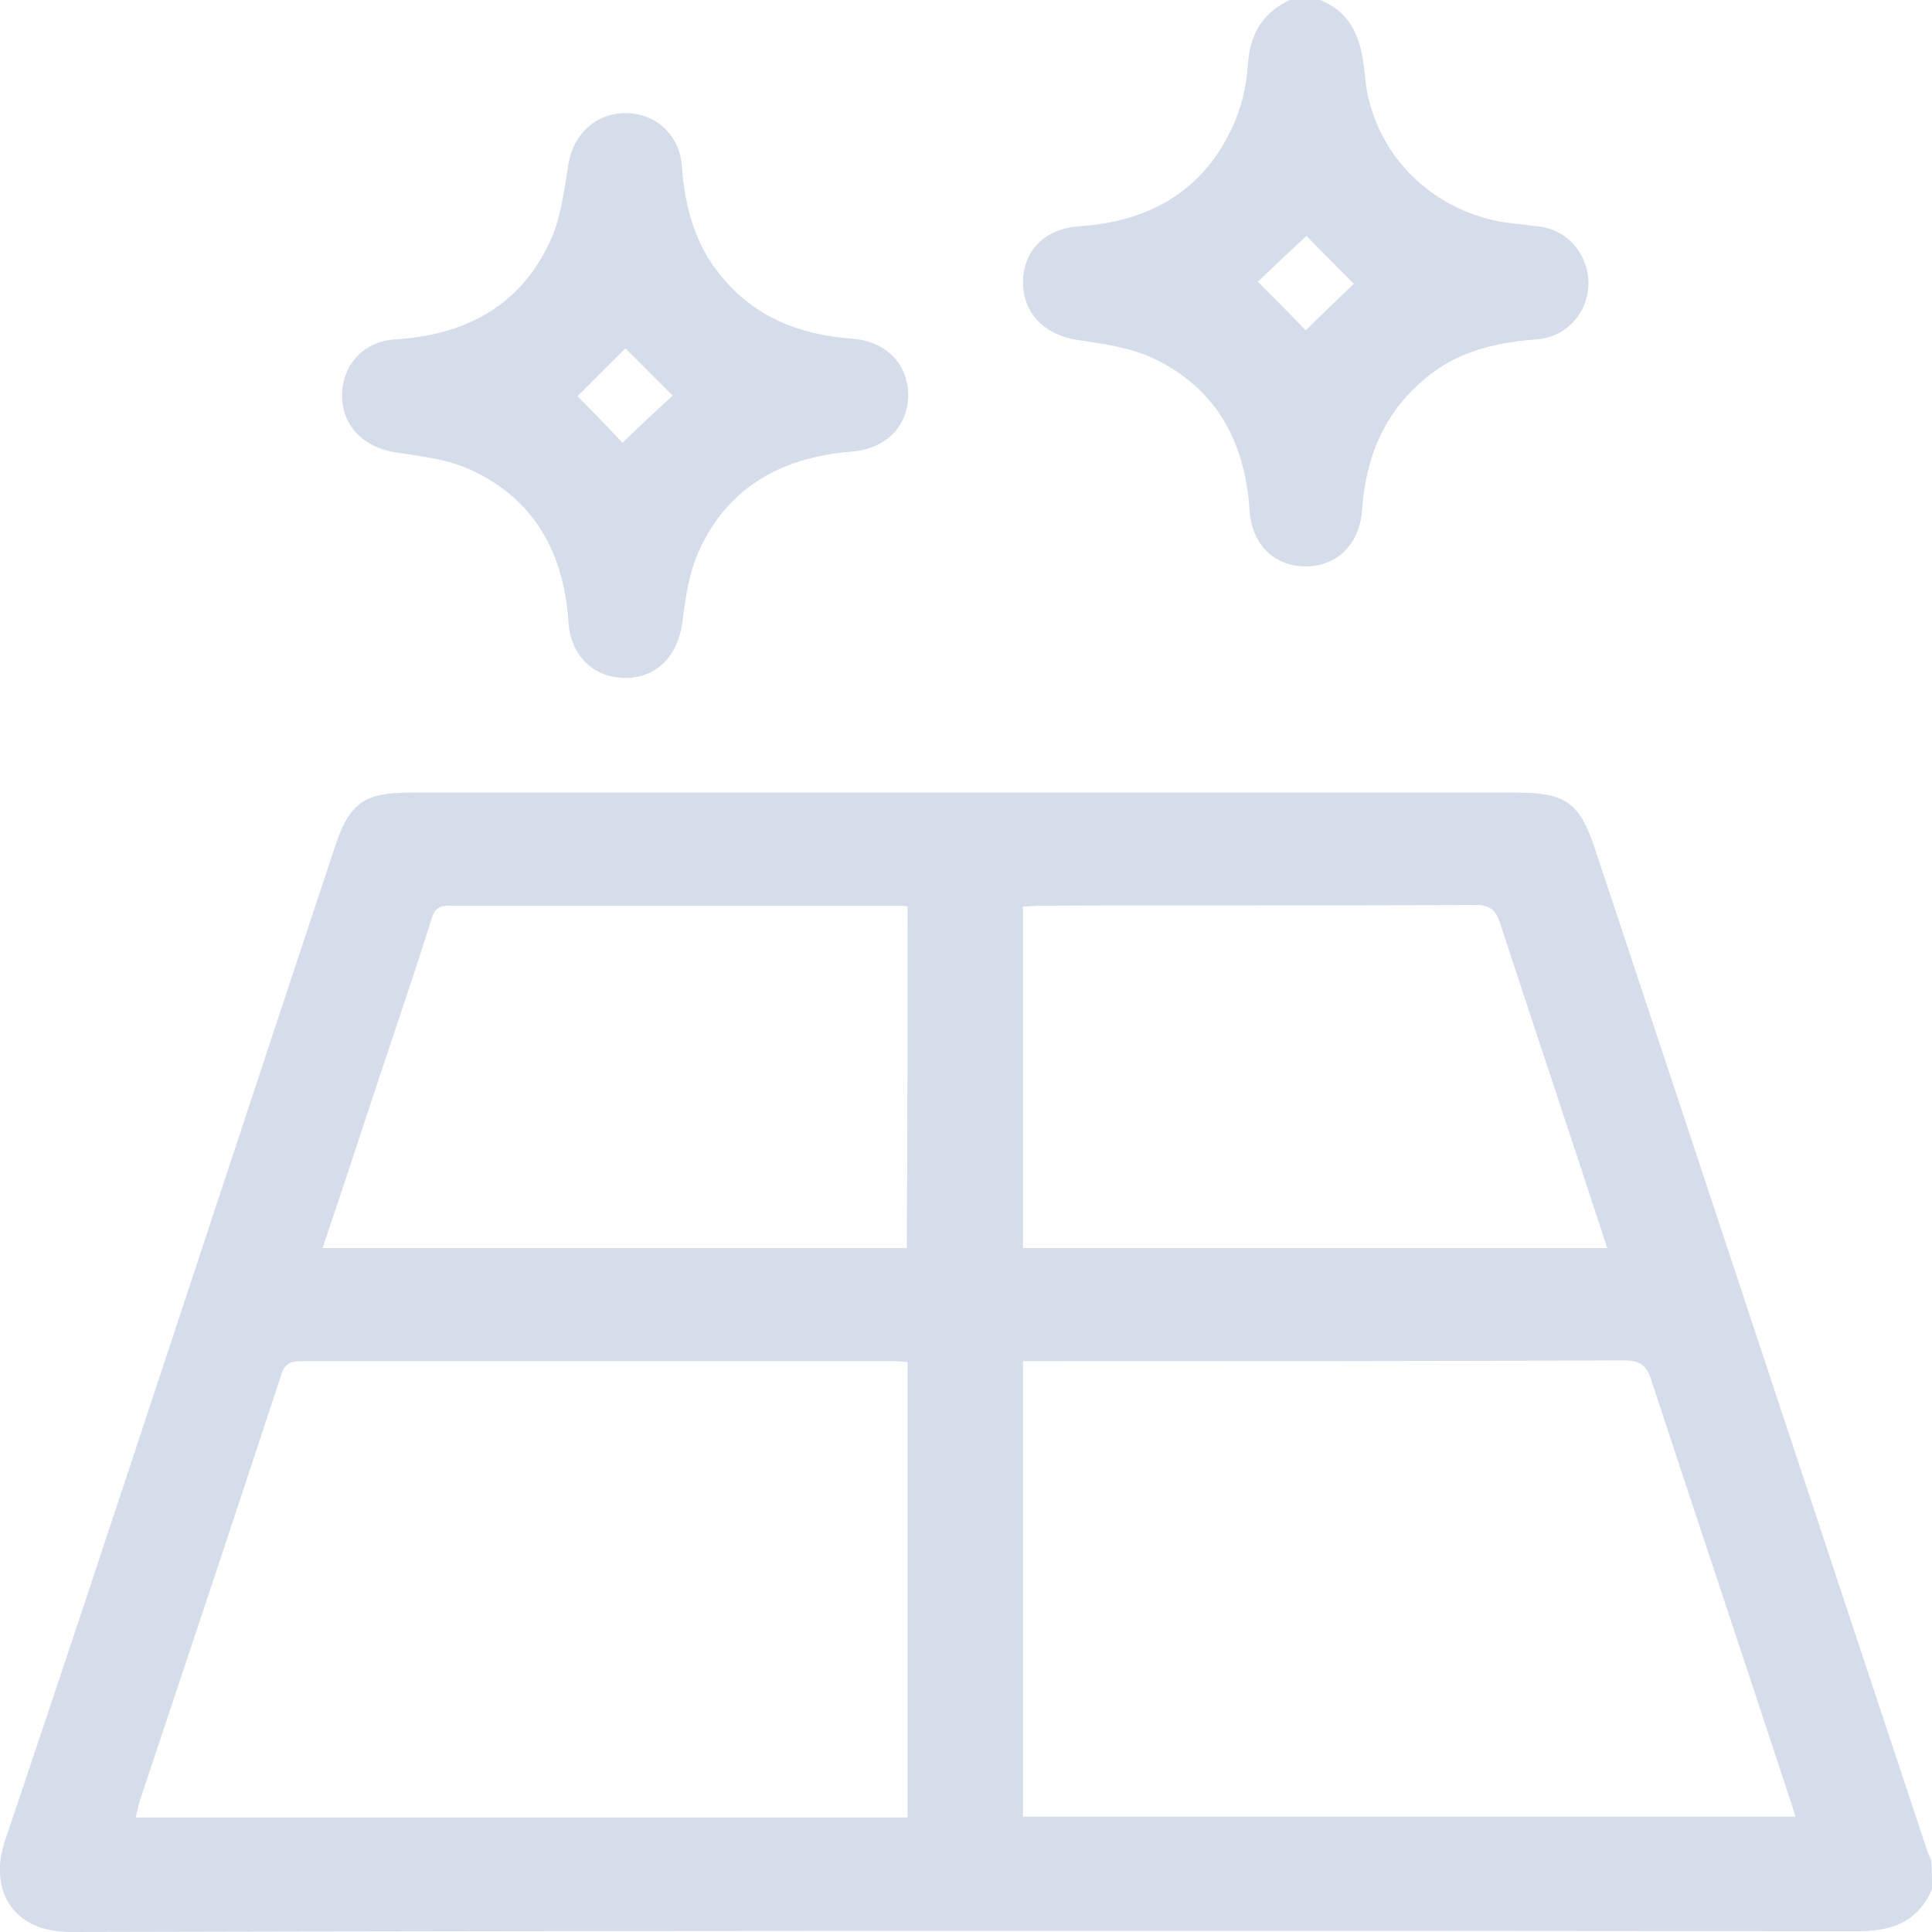 <svg width="20" height="20" viewBox="0 0 20 20" fill="none" xmlns="http://www.w3.org/2000/svg">
<g clip-path="url(#clip0)">
<path d="M20 19.558C19.853 19.892 19.596 19.992 19.232 19.992C13.067 19.985 6.895 19.985 0.73 20C0.109 20 -0.108 19.543 0.047 19.07C1.204 15.634 2.329 12.191 3.471 8.755C3.618 8.313 3.773 8.205 4.239 8.205C8.059 8.205 11.871 8.205 15.691 8.205C16.211 8.205 16.351 8.306 16.514 8.794C17.663 12.253 18.805 15.712 19.954 19.17C19.961 19.201 19.985 19.225 19.992 19.256C20 19.356 20 19.457 20 19.558ZM9.395 14.099C9.34 14.099 9.301 14.091 9.27 14.091C7.221 14.091 5.163 14.091 3.114 14.091C2.982 14.091 2.935 14.137 2.904 14.254C2.423 15.719 1.933 17.185 1.444 18.651C1.429 18.705 1.421 18.759 1.405 18.814C4.076 18.814 6.732 18.814 9.395 18.814C9.395 17.239 9.395 15.681 9.395 14.099ZM10.59 14.091C10.59 15.681 10.59 17.239 10.59 18.806C13.261 18.806 15.916 18.806 18.587 18.806C18.564 18.736 18.548 18.674 18.525 18.612C18.051 17.169 17.57 15.735 17.096 14.293C17.05 14.137 16.98 14.083 16.809 14.083C14.806 14.091 12.795 14.091 10.792 14.091C10.738 14.091 10.668 14.091 10.59 14.091ZM9.395 9.384C9.356 9.376 9.332 9.376 9.301 9.376C7.749 9.376 6.204 9.376 4.651 9.376C4.534 9.376 4.496 9.415 4.464 9.523C4.294 10.066 4.107 10.609 3.929 11.144C3.735 11.733 3.541 12.323 3.339 12.92C5.365 12.92 7.376 12.92 9.387 12.92C9.395 11.733 9.395 10.57 9.395 9.384ZM16.638 12.92C16.266 11.78 15.893 10.671 15.528 9.554C15.482 9.415 15.419 9.368 15.272 9.368C13.774 9.376 12.275 9.368 10.777 9.376C10.714 9.376 10.652 9.384 10.59 9.384C10.59 10.57 10.59 11.741 10.59 12.92C12.609 12.92 14.612 12.92 16.638 12.92Z" fill="#D5DCEA"/>
<path d="M13.665 6.45141e-05C14.03 0.147 14.1 0.458 14.131 0.799C14.208 1.598 14.845 2.218 15.645 2.311C15.738 2.319 15.823 2.334 15.916 2.342C16.219 2.373 16.437 2.621 16.444 2.924C16.444 3.234 16.219 3.49 15.909 3.513C15.513 3.544 15.14 3.622 14.814 3.87C14.348 4.227 14.139 4.707 14.1 5.281C14.076 5.63 13.843 5.863 13.517 5.863C13.191 5.863 12.958 5.638 12.935 5.281C12.889 4.575 12.593 4.017 11.934 3.707C11.701 3.598 11.429 3.56 11.165 3.521C10.823 3.474 10.59 3.249 10.59 2.924C10.59 2.598 10.816 2.365 11.173 2.342C11.879 2.296 12.438 1.993 12.749 1.334C12.85 1.125 12.904 0.892 12.919 0.659C12.943 0.341 13.075 0.124 13.37 -0.008C13.455 6.45141e-05 13.564 6.45141e-05 13.665 6.45141e-05ZM13.525 2.443C13.354 2.598 13.168 2.776 13.021 2.916C13.184 3.079 13.37 3.265 13.517 3.42C13.673 3.265 13.859 3.087 14.014 2.939C13.851 2.769 13.665 2.59 13.525 2.443Z" fill="#D5DCEA"/>
<path d="M6.475 1.171C6.786 1.171 7.034 1.396 7.058 1.714C7.089 2.14 7.19 2.528 7.469 2.862C7.818 3.288 8.284 3.466 8.812 3.505C9.169 3.529 9.395 3.761 9.402 4.079C9.402 4.413 9.177 4.645 8.812 4.676C8.106 4.731 7.547 5.033 7.244 5.684C7.135 5.917 7.096 6.181 7.065 6.437C7.019 6.786 6.801 7.018 6.475 7.018C6.149 7.018 5.909 6.793 5.885 6.444C5.839 5.731 5.536 5.165 4.868 4.862C4.635 4.754 4.356 4.723 4.1 4.684C3.773 4.637 3.541 4.413 3.541 4.095C3.541 3.777 3.766 3.529 4.1 3.513C4.814 3.466 5.381 3.172 5.691 2.505C5.808 2.257 5.839 1.97 5.885 1.698C5.932 1.396 6.165 1.171 6.475 1.171ZM6.475 3.606C6.32 3.761 6.134 3.947 5.978 4.102C6.134 4.257 6.312 4.444 6.444 4.583C6.615 4.42 6.801 4.242 6.964 4.095C6.809 3.94 6.631 3.761 6.475 3.606Z" fill="#D5DCEA"/>
</g>
<defs>
<clipPath id="clip0">
<rect width="20" height="20" fill="white"/>
</clipPath>
</defs>
</svg>
